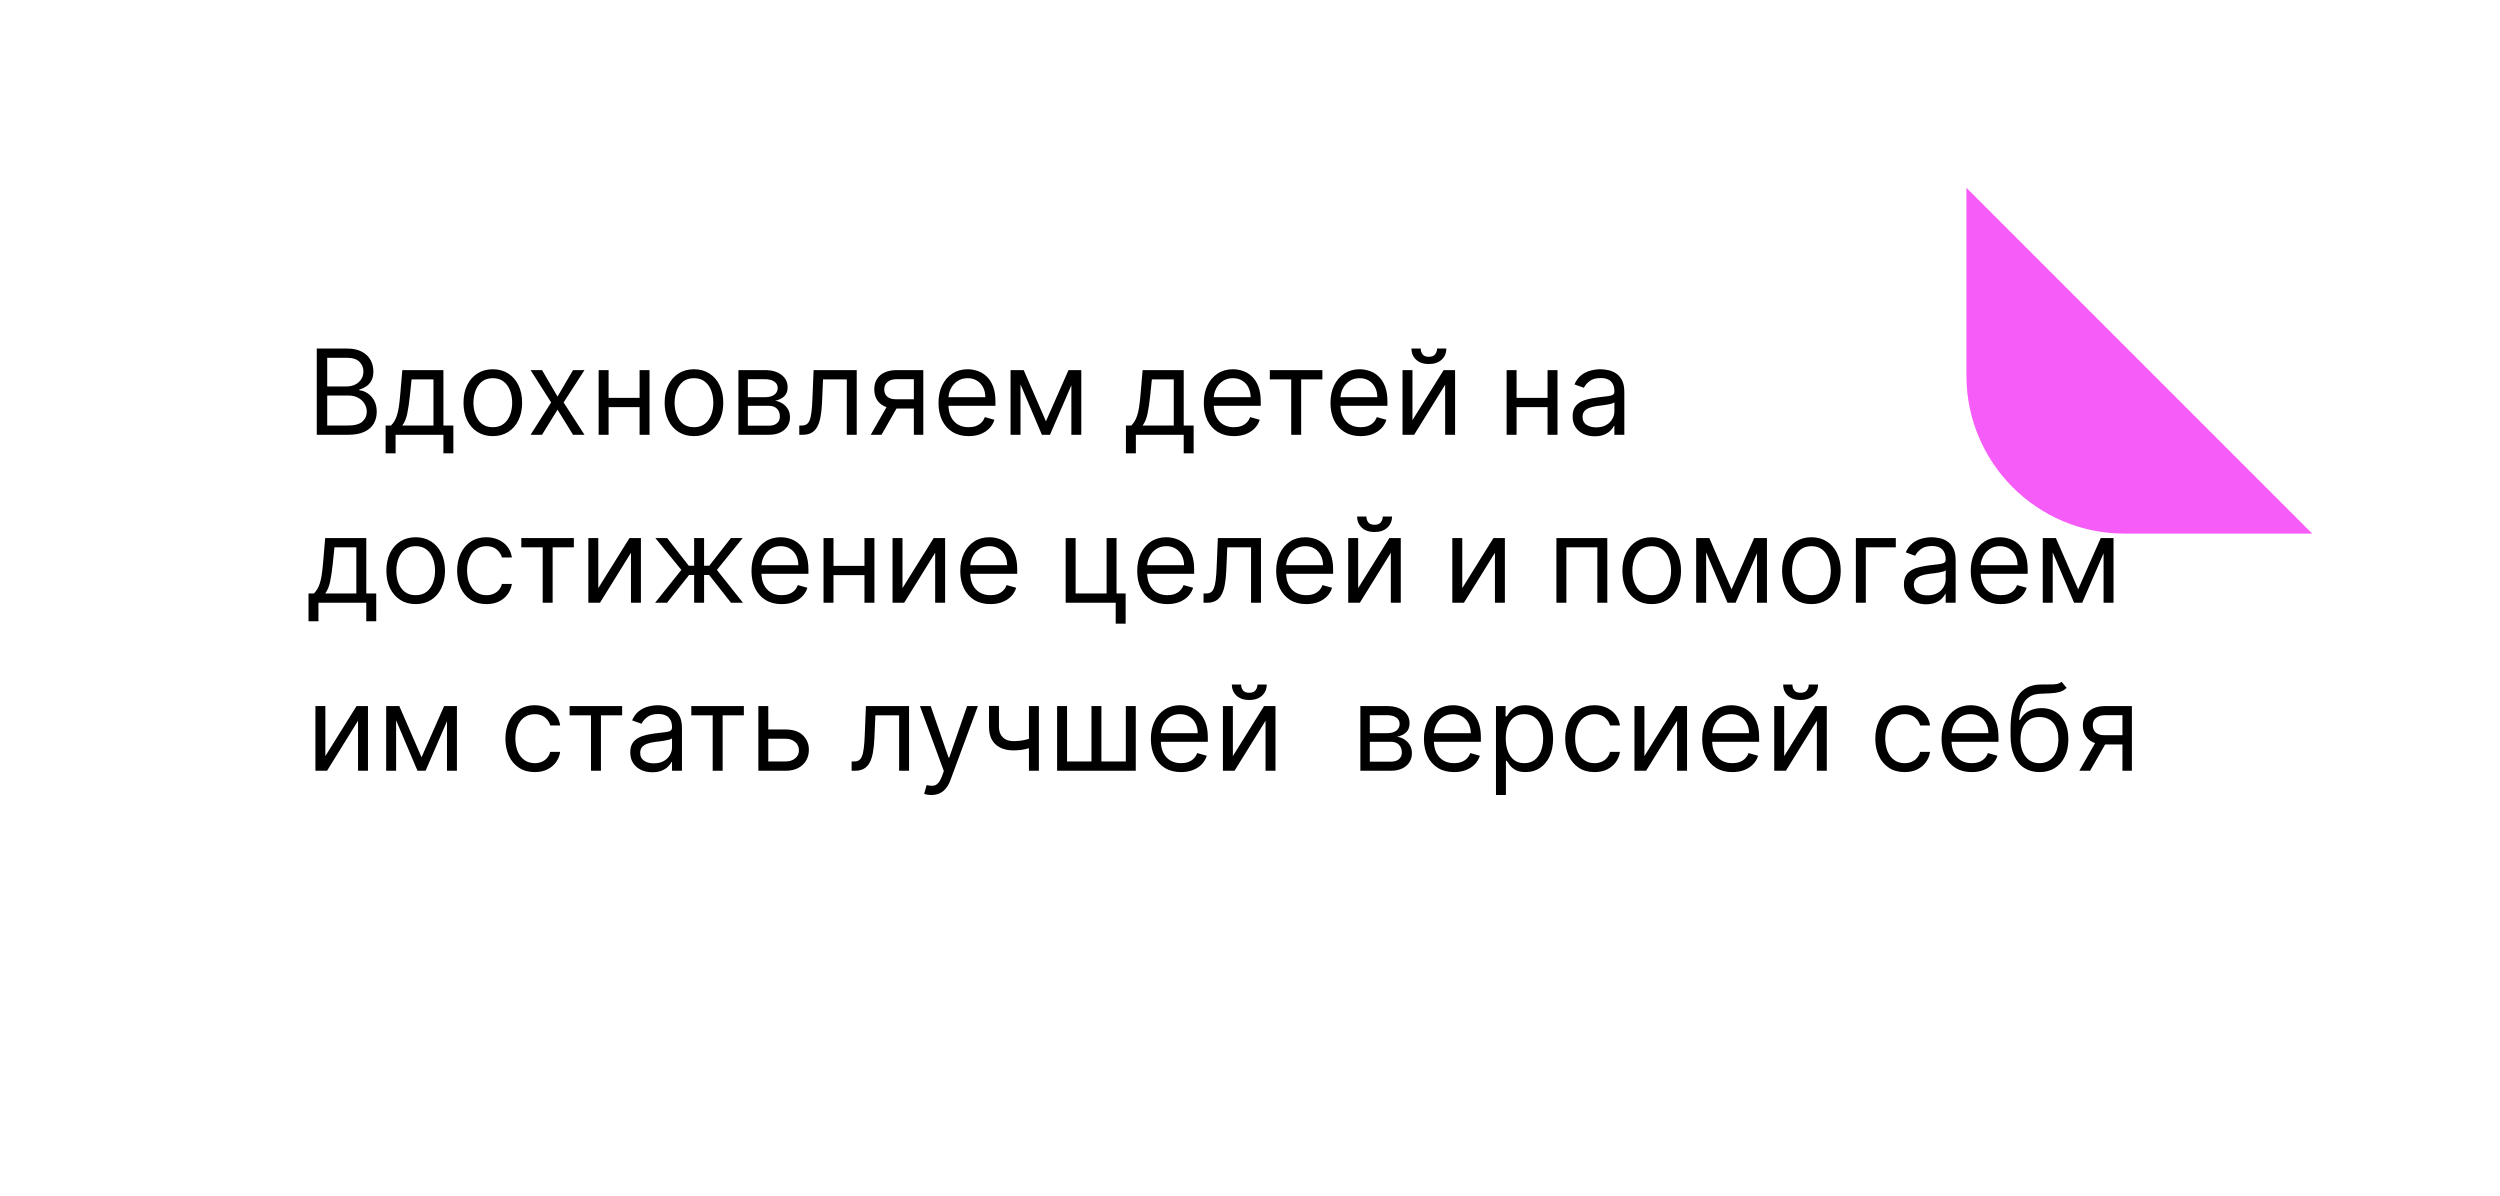 <?xml version="1.0" encoding="UTF-8"?> <svg xmlns="http://www.w3.org/2000/svg" width="253" height="121" viewBox="0 0 253 121" fill="none"><g filter="url(#filter0_d_239_80)"><path fill-rule="evenodd" clip-rule="evenodd" d="M15 82C15 90.837 22.163 98 31 98L214 98C222.837 98 230 90.837 230 82V50H211C202.163 50 195 42.837 195 34V15L31 15C22.163 15 15 22.163 15 31L15 82Z" fill="white"></path><path d="M230 50H211C202.163 50 195 42.837 195 34V15L230 50Z" fill="#F55CF8"></path></g><path d="M32.057 44V35.273H35.108C35.716 35.273 36.217 35.378 36.612 35.588C37.007 35.795 37.301 36.075 37.494 36.428C37.688 36.777 37.784 37.165 37.784 37.591C37.784 37.966 37.717 38.276 37.584 38.52C37.453 38.764 37.28 38.957 37.064 39.099C36.851 39.242 36.619 39.347 36.369 39.415V39.5C36.636 39.517 36.905 39.611 37.175 39.781C37.445 39.952 37.67 40.196 37.852 40.514C38.034 40.832 38.125 41.222 38.125 41.682C38.125 42.119 38.026 42.513 37.827 42.862C37.628 43.212 37.314 43.489 36.885 43.693C36.456 43.898 35.898 44 35.21 44H32.057ZM33.114 43.062H35.21C35.901 43.062 36.391 42.929 36.68 42.662C36.973 42.392 37.119 42.065 37.119 41.682C37.119 41.386 37.044 41.114 36.894 40.864C36.743 40.611 36.528 40.409 36.25 40.258C35.972 40.105 35.642 40.028 35.261 40.028H33.114V43.062ZM33.114 39.108H35.074C35.392 39.108 35.679 39.045 35.935 38.92C36.193 38.795 36.398 38.619 36.548 38.392C36.702 38.165 36.778 37.898 36.778 37.591C36.778 37.207 36.645 36.882 36.378 36.615C36.111 36.345 35.688 36.21 35.108 36.21H33.114V39.108ZM39.026 45.875V43.062H39.572C39.705 42.923 39.82 42.773 39.917 42.611C40.014 42.449 40.097 42.257 40.168 42.035C40.242 41.811 40.305 41.538 40.356 41.217C40.407 40.894 40.452 40.503 40.492 40.045L40.714 37.455H44.873V43.062H45.879V45.875H44.873V44H40.032V45.875H39.026ZM40.714 43.062H43.867V38.392H41.651L41.481 40.045C41.41 40.73 41.322 41.328 41.217 41.84C41.111 42.351 40.944 42.758 40.714 43.062ZM49.873 44.136C49.282 44.136 48.763 43.996 48.317 43.715C47.874 43.433 47.527 43.04 47.277 42.534C47.03 42.028 46.907 41.438 46.907 40.761C46.907 40.08 47.03 39.484 47.277 38.976C47.527 38.467 47.874 38.072 48.317 37.791C48.763 37.51 49.282 37.369 49.873 37.369C50.463 37.369 50.98 37.51 51.424 37.791C51.87 38.072 52.216 38.467 52.463 38.976C52.713 39.484 52.838 40.08 52.838 40.761C52.838 41.438 52.713 42.028 52.463 42.534C52.216 43.04 51.87 43.433 51.424 43.715C50.98 43.996 50.463 44.136 49.873 44.136ZM49.873 43.233C50.321 43.233 50.691 43.118 50.98 42.888C51.27 42.658 51.485 42.355 51.624 41.98C51.763 41.605 51.833 41.199 51.833 40.761C51.833 40.324 51.763 39.916 51.624 39.538C51.485 39.16 51.27 38.855 50.98 38.622C50.691 38.389 50.321 38.273 49.873 38.273C49.424 38.273 49.054 38.389 48.765 38.622C48.475 38.855 48.26 39.16 48.121 39.538C47.982 39.916 47.912 40.324 47.912 40.761C47.912 41.199 47.982 41.605 48.121 41.98C48.26 42.355 48.475 42.658 48.765 42.888C49.054 43.118 49.424 43.233 49.873 43.233ZM54.854 37.455L56.422 40.131L57.99 37.455H59.15L57.036 40.727L59.15 44H57.99L56.422 41.46L54.854 44H53.695L55.775 40.727L53.695 37.455H54.854ZM64.965 40.267V41.205L61.352 41.205V40.267H64.965ZM61.59 37.455V44H60.584V37.455H61.59ZM65.732 37.455V44H64.727V37.455H65.732ZM70.228 44.136C69.637 44.136 69.119 43.996 68.673 43.715C68.229 43.433 67.883 43.04 67.633 42.534C67.386 42.028 67.262 41.438 67.262 40.761C67.262 40.08 67.386 39.484 67.633 38.976C67.883 38.467 68.229 38.072 68.673 37.791C69.119 37.51 69.637 37.369 70.228 37.369C70.819 37.369 71.336 37.51 71.779 37.791C72.225 38.072 72.572 38.467 72.819 38.976C73.069 39.484 73.194 40.08 73.194 40.761C73.194 41.438 73.069 42.028 72.819 42.534C72.572 43.04 72.225 43.433 71.779 43.715C71.336 43.996 70.819 44.136 70.228 44.136ZM70.228 43.233C70.677 43.233 71.046 43.118 71.336 42.888C71.626 42.658 71.84 42.355 71.979 41.98C72.119 41.605 72.188 41.199 72.188 40.761C72.188 40.324 72.119 39.916 71.979 39.538C71.84 39.16 71.626 38.855 71.336 38.622C71.046 38.389 70.677 38.273 70.228 38.273C69.779 38.273 69.41 38.389 69.12 38.622C68.83 38.855 68.616 39.16 68.477 39.538C68.337 39.916 68.268 40.324 68.268 40.761C68.268 41.199 68.337 41.605 68.477 41.98C68.616 42.355 68.83 42.658 69.12 42.888C69.41 43.118 69.779 43.233 70.228 43.233ZM74.729 44V37.455H77.405C78.11 37.455 78.669 37.614 79.084 37.932C79.499 38.25 79.706 38.67 79.706 39.193C79.706 39.591 79.588 39.899 79.353 40.118C79.117 40.334 78.814 40.48 78.445 40.557C78.686 40.591 78.921 40.676 79.148 40.812C79.378 40.949 79.569 41.136 79.719 41.375C79.87 41.611 79.945 41.901 79.945 42.244C79.945 42.58 79.86 42.879 79.689 43.144C79.519 43.408 79.275 43.617 78.956 43.77C78.638 43.923 78.257 44 77.814 44H74.729ZM75.684 43.08H77.814C78.161 43.08 78.432 42.997 78.628 42.832C78.824 42.668 78.922 42.443 78.922 42.159C78.922 41.821 78.824 41.555 78.628 41.362C78.432 41.166 78.161 41.068 77.814 41.068H75.684V43.08ZM75.684 40.199H77.405C77.675 40.199 77.907 40.162 78.1 40.088C78.293 40.011 78.441 39.903 78.543 39.764C78.648 39.622 78.701 39.455 78.701 39.261C78.701 38.986 78.586 38.77 78.356 38.614C78.125 38.455 77.809 38.375 77.405 38.375H75.684V40.199ZM80.888 44V43.062H81.126C81.322 43.062 81.486 43.024 81.617 42.947C81.747 42.868 81.852 42.73 81.932 42.534C82.014 42.335 82.077 42.06 82.119 41.707C82.165 41.352 82.197 40.901 82.217 40.352L82.337 37.455H86.7V44H85.695V38.392H83.291L83.189 40.727C83.166 41.264 83.118 41.737 83.044 42.146C82.973 42.553 82.864 42.894 82.716 43.169C82.571 43.445 82.378 43.652 82.136 43.791C81.895 43.93 81.592 44 81.229 44H80.888ZM92.483 44V38.375H90.744C90.352 38.375 90.044 38.466 89.82 38.648C89.595 38.83 89.483 39.08 89.483 39.398C89.483 39.71 89.584 39.956 89.785 40.135C89.99 40.314 90.27 40.403 90.625 40.403H92.739V41.341H90.625C90.182 41.341 89.8 41.263 89.479 41.106C89.158 40.95 88.91 40.727 88.737 40.438C88.564 40.145 88.477 39.798 88.477 39.398C88.477 38.994 88.568 38.648 88.75 38.358C88.932 38.068 89.192 37.845 89.53 37.689C89.871 37.533 90.276 37.455 90.744 37.455H93.438V44H92.483ZM88.119 44L89.977 40.744H91.068L89.21 44H88.119ZM98.028 44.136C97.397 44.136 96.853 43.997 96.396 43.719C95.941 43.438 95.591 43.045 95.343 42.543C95.099 42.037 94.977 41.449 94.977 40.778C94.977 40.108 95.099 39.517 95.343 39.006C95.591 38.492 95.934 38.091 96.375 37.804C96.818 37.514 97.335 37.369 97.926 37.369C98.267 37.369 98.603 37.426 98.936 37.54C99.268 37.653 99.571 37.838 99.843 38.094C100.116 38.347 100.333 38.682 100.495 39.099C100.657 39.517 100.738 40.031 100.738 40.642V41.068H95.693V40.199H99.716C99.716 39.83 99.642 39.5 99.494 39.21C99.349 38.92 99.142 38.692 98.872 38.524C98.605 38.356 98.289 38.273 97.926 38.273C97.525 38.273 97.179 38.372 96.886 38.571C96.596 38.767 96.373 39.023 96.217 39.338C96.061 39.653 95.983 39.992 95.983 40.352V40.932C95.983 41.426 96.068 41.845 96.238 42.189C96.412 42.53 96.652 42.79 96.958 42.969C97.265 43.145 97.622 43.233 98.028 43.233C98.292 43.233 98.531 43.196 98.744 43.122C98.96 43.045 99.146 42.932 99.302 42.781C99.458 42.628 99.579 42.438 99.664 42.21L100.636 42.483C100.534 42.812 100.362 43.102 100.12 43.352C99.879 43.599 99.581 43.793 99.225 43.932C98.87 44.068 98.471 44.136 98.028 44.136ZM105.848 42.636L108.132 37.455H109.086L106.257 44H105.439L102.66 37.455H103.598L105.848 42.636ZM103.274 37.455V44H102.268V37.455H103.274ZM108.422 44V37.455H109.427V44H108.422ZM113.944 45.875V43.062H114.49C114.623 42.923 114.738 42.773 114.835 42.611C114.931 42.449 115.015 42.257 115.086 42.035C115.16 41.811 115.223 41.538 115.274 41.217C115.325 40.894 115.37 40.503 115.41 40.045L115.632 37.455H119.791V43.062H120.797V45.875H119.791V44H114.95V45.875H113.944ZM115.632 43.062H118.785V38.392H116.569L116.399 40.045C116.328 40.73 116.24 41.328 116.135 41.84C116.029 42.351 115.862 42.758 115.632 43.062ZM124.876 44.136C124.245 44.136 123.701 43.997 123.244 43.719C122.789 43.438 122.438 43.045 122.191 42.543C121.947 42.037 121.825 41.449 121.825 40.778C121.825 40.108 121.947 39.517 122.191 39.006C122.438 38.492 122.782 38.091 123.222 37.804C123.665 37.514 124.183 37.369 124.773 37.369C125.114 37.369 125.451 37.426 125.783 37.54C126.116 37.653 126.418 37.838 126.691 38.094C126.964 38.347 127.181 38.682 127.343 39.099C127.505 39.517 127.586 40.031 127.586 40.642V41.068H122.54V40.199H126.563C126.563 39.83 126.489 39.5 126.342 39.21C126.197 38.92 125.989 38.692 125.719 38.524C125.452 38.356 125.137 38.273 124.773 38.273C124.373 38.273 124.026 38.372 123.734 38.571C123.444 38.767 123.221 39.023 123.065 39.338C122.908 39.653 122.83 39.992 122.83 40.352V40.932C122.83 41.426 122.915 41.845 123.086 42.189C123.259 42.53 123.499 42.79 123.806 42.969C124.113 43.145 124.469 43.233 124.876 43.233C125.14 43.233 125.379 43.196 125.592 43.122C125.808 43.045 125.994 42.932 126.15 42.781C126.306 42.628 126.427 42.438 126.512 42.21L127.484 42.483C127.381 42.812 127.21 43.102 126.968 43.352C126.727 43.599 126.428 43.793 126.073 43.932C125.718 44.068 125.319 44.136 124.876 44.136ZM128.506 38.392V37.455H133.825V38.392H131.677V44H130.671V38.392H128.506ZM137.696 44.136C137.065 44.136 136.521 43.997 136.064 43.719C135.609 43.438 135.259 43.045 135.011 42.543C134.767 42.037 134.645 41.449 134.645 40.778C134.645 40.108 134.767 39.517 135.011 39.006C135.259 38.492 135.602 38.091 136.043 37.804C136.486 37.514 137.003 37.369 137.594 37.369C137.935 37.369 138.271 37.426 138.604 37.54C138.936 37.653 139.239 37.838 139.511 38.094C139.784 38.347 140.001 38.682 140.163 39.099C140.325 39.517 140.406 40.031 140.406 40.642V41.068H135.361V40.199H139.384C139.384 39.83 139.31 39.5 139.162 39.21C139.017 38.92 138.81 38.692 138.54 38.524C138.273 38.356 137.957 38.273 137.594 38.273C137.193 38.273 136.847 38.372 136.554 38.571C136.264 38.767 136.041 39.023 135.885 39.338C135.729 39.653 135.651 39.992 135.651 40.352V40.932C135.651 41.426 135.736 41.845 135.906 42.189C136.08 42.53 136.32 42.79 136.626 42.969C136.933 43.145 137.29 43.233 137.696 43.233C137.96 43.233 138.199 43.196 138.412 43.122C138.628 43.045 138.814 42.932 138.97 42.781C139.126 42.628 139.247 42.438 139.332 42.21L140.304 42.483C140.202 42.812 140.03 43.102 139.788 43.352C139.547 43.599 139.249 43.793 138.893 43.932C138.538 44.068 138.139 44.136 137.696 44.136ZM142.942 42.517L146.095 37.455H147.254V44H146.249V38.938L143.112 44H141.936V37.455H142.942V42.517ZM145.43 35.273H146.368C146.368 35.733 146.209 36.109 145.891 36.402C145.572 36.695 145.141 36.841 144.595 36.841C144.058 36.841 143.631 36.695 143.312 36.402C142.997 36.109 142.839 35.733 142.839 35.273H143.777C143.777 35.494 143.838 35.689 143.96 35.856C144.085 36.024 144.297 36.108 144.595 36.108C144.893 36.108 145.107 36.024 145.234 35.856C145.365 35.689 145.43 35.494 145.43 35.273ZM156.852 40.267V41.205H153.238V40.267H156.852ZM153.477 37.455V44H152.471V37.455H153.477ZM157.619 37.455V44H156.613V37.455H157.619ZM161.382 44.153C160.967 44.153 160.591 44.075 160.252 43.919C159.914 43.76 159.646 43.531 159.447 43.233C159.248 42.932 159.149 42.568 159.149 42.142C159.149 41.767 159.223 41.463 159.37 41.23C159.518 40.994 159.716 40.81 159.963 40.676C160.21 40.543 160.483 40.443 160.781 40.378C161.082 40.31 161.385 40.256 161.689 40.216C162.086 40.165 162.409 40.126 162.656 40.101C162.906 40.072 163.088 40.026 163.201 39.96C163.318 39.895 163.376 39.781 163.376 39.619V39.585C163.376 39.165 163.261 38.838 163.031 38.605C162.804 38.372 162.458 38.256 161.995 38.256C161.515 38.256 161.139 38.361 160.866 38.571C160.593 38.781 160.402 39.006 160.291 39.244L159.336 38.903C159.507 38.506 159.734 38.196 160.018 37.974C160.305 37.75 160.618 37.594 160.956 37.506C161.297 37.415 161.632 37.369 161.961 37.369C162.172 37.369 162.413 37.395 162.686 37.446C162.961 37.494 163.227 37.595 163.483 37.749C163.741 37.902 163.956 38.133 164.126 38.443C164.297 38.753 164.382 39.168 164.382 39.688V44H163.376V43.114H163.325C163.257 43.256 163.143 43.408 162.984 43.57C162.825 43.731 162.613 43.869 162.349 43.983C162.085 44.097 161.762 44.153 161.382 44.153ZM161.535 43.25C161.933 43.25 162.268 43.172 162.541 43.016C162.816 42.859 163.024 42.658 163.163 42.41C163.305 42.163 163.376 41.903 163.376 41.631V40.71C163.333 40.761 163.24 40.808 163.095 40.851C162.953 40.891 162.788 40.926 162.6 40.957C162.416 40.986 162.235 41.011 162.059 41.034C161.886 41.054 161.745 41.071 161.637 41.085C161.376 41.119 161.132 41.175 160.904 41.251C160.68 41.325 160.498 41.438 160.359 41.588C160.223 41.736 160.154 41.938 160.154 42.193C160.154 42.543 160.284 42.807 160.542 42.986C160.804 43.162 161.135 43.25 161.535 43.25ZM31.222 62.875V60.062H31.767C31.901 59.923 32.016 59.773 32.112 59.611C32.209 59.449 32.293 59.257 32.364 59.035C32.438 58.811 32.5 58.538 32.551 58.217C32.602 57.894 32.648 57.503 32.688 57.045L32.909 54.455H37.068V60.062H38.074V62.875H37.068V61H32.227V62.875H31.222ZM32.909 60.062H36.062V55.392H33.847L33.676 57.045C33.605 57.73 33.517 58.328 33.412 58.84C33.307 59.351 33.139 59.758 32.909 60.062ZM42.068 61.136C41.477 61.136 40.959 60.996 40.512 60.715C40.069 60.433 39.723 60.04 39.473 59.534C39.225 59.028 39.102 58.438 39.102 57.761C39.102 57.08 39.225 56.484 39.473 55.976C39.723 55.467 40.069 55.072 40.512 54.791C40.959 54.51 41.477 54.369 42.068 54.369C42.659 54.369 43.176 54.51 43.619 54.791C44.065 55.072 44.412 55.467 44.659 55.976C44.909 56.484 45.034 57.08 45.034 57.761C45.034 58.438 44.909 59.028 44.659 59.534C44.412 60.04 44.065 60.433 43.619 60.715C43.176 60.996 42.659 61.136 42.068 61.136ZM42.068 60.233C42.517 60.233 42.886 60.118 43.176 59.888C43.466 59.658 43.68 59.355 43.819 58.98C43.959 58.605 44.028 58.199 44.028 57.761C44.028 57.324 43.959 56.916 43.819 56.538C43.68 56.16 43.466 55.855 43.176 55.622C42.886 55.389 42.517 55.273 42.068 55.273C41.619 55.273 41.25 55.389 40.96 55.622C40.67 55.855 40.456 56.16 40.316 56.538C40.177 56.916 40.108 57.324 40.108 57.761C40.108 58.199 40.177 58.605 40.316 58.98C40.456 59.355 40.67 59.658 40.96 59.888C41.25 60.118 41.619 60.233 42.068 60.233ZM49.228 61.136C48.614 61.136 48.086 60.992 47.643 60.702C47.2 60.412 46.859 60.013 46.62 59.504C46.381 58.996 46.262 58.415 46.262 57.761C46.262 57.097 46.384 56.51 46.629 56.001C46.876 55.49 47.219 55.091 47.66 54.804C48.103 54.514 48.62 54.369 49.211 54.369C49.671 54.369 50.086 54.455 50.455 54.625C50.825 54.795 51.127 55.034 51.363 55.341C51.599 55.648 51.745 56.006 51.802 56.415H50.796C50.719 56.117 50.549 55.852 50.285 55.622C50.023 55.389 49.671 55.273 49.228 55.273C48.836 55.273 48.492 55.375 48.197 55.58C47.904 55.781 47.675 56.067 47.511 56.436C47.349 56.803 47.268 57.233 47.268 57.727C47.268 58.233 47.347 58.673 47.506 59.048C47.668 59.423 47.896 59.715 48.188 59.922C48.484 60.129 48.83 60.233 49.228 60.233C49.489 60.233 49.727 60.188 49.94 60.097C50.153 60.006 50.333 59.875 50.481 59.705C50.629 59.534 50.734 59.33 50.796 59.091H51.802C51.745 59.477 51.604 59.825 51.38 60.135C51.158 60.442 50.864 60.686 50.498 60.868C50.134 61.047 49.711 61.136 49.228 61.136ZM52.756 55.392V54.455H58.075V55.392H55.927V61H54.921V55.392H52.756ZM60.547 59.517L63.701 54.455H64.86V61H63.854V55.938L60.718 61H59.541V54.455H60.547V59.517ZM66.293 61L68.952 57.676L66.327 54.455H67.52L69.702 57.25H70.247V54.455H71.253V57.25H71.781L73.963 54.455H75.156L72.548 57.676L75.19 61H73.98L71.764 58.188H71.253V61H70.247V58.188H69.736L67.503 61H66.293ZM79.102 61.136C78.472 61.136 77.928 60.997 77.47 60.719C77.016 60.438 76.665 60.045 76.418 59.543C76.173 59.037 76.051 58.449 76.051 57.778C76.051 57.108 76.173 56.517 76.418 56.006C76.665 55.492 77.008 55.091 77.449 54.804C77.892 54.514 78.409 54.369 79 54.369C79.341 54.369 79.678 54.426 80.01 54.54C80.342 54.653 80.645 54.838 80.918 55.094C81.19 55.347 81.408 55.682 81.57 56.099C81.731 56.517 81.812 57.031 81.812 57.642V58.068H76.767V57.199H80.79C80.79 56.83 80.716 56.5 80.568 56.21C80.423 55.92 80.216 55.692 79.946 55.524C79.679 55.356 79.364 55.273 79 55.273C78.599 55.273 78.253 55.372 77.96 55.571C77.671 55.767 77.447 56.023 77.291 56.338C77.135 56.653 77.057 56.992 77.057 57.352V57.932C77.057 58.426 77.142 58.845 77.312 59.189C77.486 59.53 77.726 59.79 78.033 59.969C78.34 60.145 78.696 60.233 79.102 60.233C79.367 60.233 79.605 60.196 79.818 60.122C80.034 60.045 80.22 59.932 80.376 59.781C80.533 59.628 80.653 59.438 80.739 59.21L81.71 59.483C81.608 59.812 81.436 60.102 81.195 60.352C80.953 60.599 80.655 60.793 80.3 60.932C79.945 61.068 79.546 61.136 79.102 61.136ZM87.723 57.267V58.205H84.109V57.267H87.723ZM84.348 54.455V61H83.342V54.455H84.348ZM88.49 54.455V61H87.484V54.455H88.49ZM91.332 59.517L94.486 54.455H95.645V61H94.639V55.938L91.503 61H90.327V54.455H91.332V59.517ZM100.231 61.136C99.6 61.136 99.056 60.997 98.599 60.719C98.144 60.438 97.794 60.045 97.546 59.543C97.302 59.037 97.18 58.449 97.18 57.778C97.18 57.108 97.302 56.517 97.546 56.006C97.794 55.492 98.137 55.091 98.578 54.804C99.021 54.514 99.538 54.369 100.129 54.369C100.47 54.369 100.806 54.426 101.139 54.54C101.471 54.653 101.774 54.838 102.047 55.094C102.319 55.347 102.537 55.682 102.699 56.099C102.86 56.517 102.941 57.031 102.941 57.642V58.068H97.896V57.199H101.919C101.919 56.83 101.845 56.5 101.697 56.21C101.552 55.92 101.345 55.692 101.075 55.524C100.808 55.356 100.493 55.273 100.129 55.273C99.728 55.273 99.382 55.372 99.089 55.571C98.799 55.767 98.576 56.023 98.42 56.338C98.264 56.653 98.186 56.992 98.186 57.352V57.932C98.186 58.426 98.271 58.845 98.441 59.189C98.615 59.53 98.855 59.79 99.162 59.969C99.468 60.145 99.825 60.233 100.231 60.233C100.495 60.233 100.734 60.196 100.947 60.122C101.163 60.045 101.349 59.932 101.505 59.781C101.662 59.628 101.782 59.438 101.868 59.21L102.839 59.483C102.737 59.812 102.565 60.102 102.324 60.352C102.082 60.599 101.784 60.793 101.429 60.932C101.074 61.068 100.674 61.136 100.231 61.136ZM112.994 54.455V60.062H113.914V63.114H112.909V61H107.846V54.455H108.852V60.062H111.988V54.455H112.994ZM118.137 61.136C117.507 61.136 116.963 60.997 116.505 60.719C116.051 60.438 115.7 60.045 115.453 59.543C115.208 59.037 115.086 58.449 115.086 57.778C115.086 57.108 115.208 56.517 115.453 56.006C115.7 55.492 116.044 55.091 116.484 54.804C116.927 54.514 117.444 54.369 118.035 54.369C118.376 54.369 118.713 54.426 119.045 54.54C119.377 54.653 119.68 54.838 119.953 55.094C120.225 55.347 120.443 55.682 120.605 56.099C120.767 56.517 120.848 57.031 120.848 57.642V58.068H115.802V57.199H119.825C119.825 56.83 119.751 56.5 119.603 56.21C119.458 55.92 119.251 55.692 118.981 55.524C118.714 55.356 118.399 55.273 118.035 55.273C117.635 55.273 117.288 55.372 116.995 55.571C116.706 55.767 116.483 56.023 116.326 56.338C116.17 56.653 116.092 56.992 116.092 57.352V57.932C116.092 58.426 116.177 58.845 116.348 59.189C116.521 59.53 116.761 59.79 117.068 59.969C117.375 60.145 117.731 60.233 118.137 60.233C118.402 60.233 118.64 60.196 118.853 60.122C119.069 60.045 119.255 59.932 119.412 59.781C119.568 59.628 119.689 59.438 119.774 59.21L120.745 59.483C120.643 59.812 120.471 60.102 120.23 60.352C119.988 60.599 119.69 60.793 119.335 60.932C118.98 61.068 118.581 61.136 118.137 61.136ZM121.798 61V60.062H122.037C122.233 60.062 122.396 60.024 122.527 59.947C122.657 59.868 122.762 59.73 122.842 59.534C122.924 59.335 122.987 59.06 123.029 58.707C123.075 58.352 123.108 57.901 123.127 57.352L123.247 54.455H127.61V61H126.605V55.392H124.201L124.099 57.727C124.076 58.264 124.028 58.737 123.954 59.146C123.883 59.553 123.774 59.894 123.626 60.169C123.481 60.445 123.288 60.652 123.047 60.791C122.805 60.93 122.502 61 122.139 61H121.798ZM132.2 61.136C131.569 61.136 131.025 60.997 130.568 60.719C130.113 60.438 129.762 60.045 129.515 59.543C129.271 59.037 129.149 58.449 129.149 57.778C129.149 57.108 129.271 56.517 129.515 56.006C129.762 55.492 130.106 55.091 130.547 54.804C130.99 54.514 131.507 54.369 132.098 54.369C132.439 54.369 132.775 54.426 133.108 54.54C133.44 54.653 133.743 54.838 134.015 55.094C134.288 55.347 134.505 55.682 134.667 56.099C134.829 56.517 134.91 57.031 134.91 57.642V58.068H129.865V57.199H133.887C133.887 56.83 133.814 56.5 133.666 56.21C133.521 55.92 133.314 55.692 133.044 55.524C132.777 55.356 132.461 55.273 132.098 55.273C131.697 55.273 131.35 55.372 131.058 55.571C130.768 55.767 130.545 56.023 130.389 56.338C130.233 56.653 130.154 56.992 130.154 57.352V57.932C130.154 58.426 130.24 58.845 130.41 59.189C130.583 59.53 130.824 59.79 131.13 59.969C131.437 60.145 131.794 60.233 132.2 60.233C132.464 60.233 132.703 60.196 132.916 60.122C133.132 60.045 133.318 59.932 133.474 59.781C133.63 59.628 133.751 59.438 133.836 59.21L134.808 59.483C134.706 59.812 134.534 60.102 134.292 60.352C134.051 60.599 133.752 60.793 133.397 60.932C133.042 61.068 132.643 61.136 132.2 61.136ZM137.446 59.517L140.599 54.455H141.758V61H140.752V55.938L137.616 61H136.44V54.455H137.446V59.517ZM139.934 52.273H140.872C140.872 52.733 140.713 53.109 140.395 53.402C140.076 53.695 139.645 53.841 139.099 53.841C138.562 53.841 138.135 53.695 137.816 53.402C137.501 53.109 137.343 52.733 137.343 52.273H138.281C138.281 52.494 138.342 52.689 138.464 52.856C138.589 53.024 138.801 53.108 139.099 53.108C139.397 53.108 139.61 53.024 139.738 52.856C139.869 52.689 139.934 52.494 139.934 52.273ZM147.981 59.517L151.134 54.455H152.293V61H151.288V55.938L148.151 61H146.975V54.455H147.981V59.517ZM157.51 61V54.455H162.658V61H161.652V55.392H158.516V61H157.51ZM167.154 61.136C166.563 61.136 166.044 60.996 165.598 60.715C165.155 60.433 164.809 60.04 164.559 59.534C164.311 59.028 164.188 58.438 164.188 57.761C164.188 57.08 164.311 56.484 164.559 55.976C164.809 55.467 165.155 55.072 165.598 54.791C166.044 54.51 166.563 54.369 167.154 54.369C167.745 54.369 168.262 54.51 168.705 54.791C169.151 55.072 169.498 55.467 169.745 55.976C169.995 56.484 170.12 57.08 170.12 57.761C170.12 58.438 169.995 59.028 169.745 59.534C169.498 60.04 169.151 60.433 168.705 60.715C168.262 60.996 167.745 61.136 167.154 61.136ZM167.154 60.233C167.603 60.233 167.972 60.118 168.262 59.888C168.551 59.658 168.766 59.355 168.905 58.98C169.044 58.605 169.114 58.199 169.114 57.761C169.114 57.324 169.044 56.916 168.905 56.538C168.766 56.16 168.551 55.855 168.262 55.622C167.972 55.389 167.603 55.273 167.154 55.273C166.705 55.273 166.336 55.389 166.046 55.622C165.756 55.855 165.542 56.16 165.402 56.538C165.263 56.916 165.194 57.324 165.194 57.761C165.194 58.199 165.263 58.605 165.402 58.98C165.542 59.355 165.756 59.658 166.046 59.888C166.336 60.118 166.705 60.233 167.154 60.233ZM175.234 59.636L177.518 54.455H178.473L175.643 61H174.825L172.047 54.455H172.984L175.234 59.636ZM172.661 54.455V61H171.655V54.455H172.661ZM177.808 61V54.455H178.814V61H177.808ZM183.314 61.136C182.723 61.136 182.205 60.996 181.759 60.715C181.315 60.433 180.969 60.04 180.719 59.534C180.472 59.028 180.348 58.438 180.348 57.761C180.348 57.08 180.472 56.484 180.719 55.976C180.969 55.467 181.315 55.072 181.759 54.791C182.205 54.51 182.723 54.369 183.314 54.369C183.905 54.369 184.422 54.51 184.865 54.791C185.311 55.072 185.658 55.467 185.905 55.976C186.155 56.484 186.28 57.08 186.28 57.761C186.28 58.438 186.155 59.028 185.905 59.534C185.658 60.04 185.311 60.433 184.865 60.715C184.422 60.996 183.905 61.136 183.314 61.136ZM183.314 60.233C183.763 60.233 184.132 60.118 184.422 59.888C184.712 59.658 184.926 59.355 185.065 58.98C185.205 58.605 185.274 58.199 185.274 57.761C185.274 57.324 185.205 56.916 185.065 56.538C184.926 56.16 184.712 55.855 184.422 55.622C184.132 55.389 183.763 55.273 183.314 55.273C182.865 55.273 182.496 55.389 182.206 55.622C181.916 55.855 181.702 56.16 181.562 56.538C181.423 56.916 181.354 57.324 181.354 57.761C181.354 58.199 181.423 58.605 181.562 58.98C181.702 59.355 181.916 59.658 182.206 59.888C182.496 60.118 182.865 60.233 183.314 60.233ZM191.855 54.455V55.392H188.821V61H187.815V54.455H191.855ZM194.909 61.153C194.494 61.153 194.118 61.075 193.78 60.919C193.442 60.76 193.173 60.531 192.974 60.233C192.776 59.932 192.676 59.568 192.676 59.142C192.676 58.767 192.75 58.463 192.898 58.23C193.045 57.994 193.243 57.81 193.49 57.676C193.737 57.543 194.01 57.443 194.308 57.378C194.609 57.31 194.912 57.256 195.216 57.216C195.614 57.165 195.936 57.126 196.183 57.101C196.433 57.072 196.615 57.026 196.729 56.96C196.845 56.895 196.903 56.781 196.903 56.619V56.585C196.903 56.165 196.788 55.838 196.558 55.605C196.331 55.372 195.986 55.256 195.523 55.256C195.043 55.256 194.666 55.361 194.393 55.571C194.121 55.781 193.929 56.006 193.818 56.244L192.864 55.903C193.034 55.506 193.261 55.196 193.545 54.974C193.832 54.75 194.145 54.594 194.483 54.506C194.824 54.415 195.159 54.369 195.489 54.369C195.699 54.369 195.94 54.395 196.213 54.446C196.489 54.494 196.754 54.595 197.01 54.749C197.268 54.902 197.483 55.133 197.653 55.443C197.824 55.753 197.909 56.168 197.909 56.688V61H196.903V60.114H196.852C196.784 60.256 196.67 60.408 196.511 60.57C196.352 60.731 196.141 60.869 195.876 60.983C195.612 61.097 195.29 61.153 194.909 61.153ZM195.062 60.25C195.46 60.25 195.795 60.172 196.068 60.016C196.344 59.859 196.551 59.658 196.69 59.41C196.832 59.163 196.903 58.903 196.903 58.631V57.71C196.861 57.761 196.767 57.808 196.622 57.851C196.48 57.891 196.315 57.926 196.128 57.957C195.943 57.986 195.763 58.011 195.587 58.034C195.413 58.054 195.273 58.071 195.165 58.085C194.903 58.119 194.659 58.175 194.432 58.251C194.207 58.325 194.026 58.438 193.886 58.588C193.75 58.736 193.682 58.938 193.682 59.193C193.682 59.543 193.811 59.807 194.07 59.986C194.331 60.162 194.662 60.25 195.062 60.25ZM202.489 61.136C201.858 61.136 201.314 60.997 200.857 60.719C200.402 60.438 200.051 60.045 199.804 59.543C199.56 59.037 199.438 58.449 199.438 57.778C199.438 57.108 199.56 56.517 199.804 56.006C200.051 55.492 200.395 55.091 200.836 54.804C201.279 54.514 201.796 54.369 202.387 54.369C202.728 54.369 203.064 54.426 203.397 54.54C203.729 54.653 204.032 54.838 204.304 55.094C204.577 55.347 204.794 55.682 204.956 56.099C205.118 56.517 205.199 57.031 205.199 57.642V58.068H200.154V57.199H204.176C204.176 56.83 204.103 56.5 203.955 56.21C203.81 55.92 203.603 55.692 203.333 55.524C203.066 55.356 202.75 55.273 202.387 55.273C201.986 55.273 201.64 55.372 201.347 55.571C201.057 55.767 200.834 56.023 200.678 56.338C200.522 56.653 200.444 56.992 200.444 57.352V57.932C200.444 58.426 200.529 58.845 200.699 59.189C200.873 59.53 201.113 59.79 201.419 59.969C201.726 60.145 202.083 60.233 202.489 60.233C202.753 60.233 202.992 60.196 203.205 60.122C203.421 60.045 203.607 59.932 203.763 59.781C203.919 59.628 204.04 59.438 204.125 59.21L205.097 59.483C204.995 59.812 204.823 60.102 204.581 60.352C204.34 60.599 204.042 60.793 203.686 60.932C203.331 61.068 202.932 61.136 202.489 61.136ZM210.309 59.636L212.593 54.455H213.547L210.718 61H209.899L207.121 54.455H208.059L210.309 59.636ZM207.735 54.455V61H206.729V54.455H207.735ZM212.882 61V54.455H213.888V61H212.882ZM32.926 76.517L36.08 71.454H37.239V78H36.233V72.938L33.097 78H31.921V71.454H32.926V76.517ZM42.66 76.636L44.944 71.454H45.899L43.069 78H42.251L39.473 71.454H40.41L42.66 76.636ZM40.086 71.454V78H39.081V71.454H40.086ZM45.234 78V71.454H46.24V78H45.234ZM54.115 78.136C53.501 78.136 52.973 77.992 52.529 77.702C52.086 77.412 51.745 77.013 51.507 76.504C51.268 75.996 51.149 75.415 51.149 74.761C51.149 74.097 51.271 73.51 51.515 73.001C51.762 72.49 52.106 72.091 52.547 71.804C52.99 71.514 53.507 71.369 54.098 71.369C54.558 71.369 54.973 71.454 55.342 71.625C55.711 71.796 56.014 72.034 56.25 72.341C56.485 72.648 56.632 73.006 56.689 73.415H55.683C55.606 73.117 55.436 72.852 55.172 72.622C54.91 72.389 54.558 72.273 54.115 72.273C53.723 72.273 53.379 72.375 53.084 72.579C52.791 72.781 52.562 73.067 52.397 73.436C52.235 73.803 52.154 74.233 52.154 74.727C52.154 75.233 52.234 75.673 52.393 76.048C52.555 76.423 52.782 76.715 53.075 76.922C53.37 77.129 53.717 77.233 54.115 77.233C54.376 77.233 54.613 77.188 54.826 77.097C55.039 77.006 55.22 76.875 55.367 76.704C55.515 76.534 55.62 76.329 55.683 76.091H56.689C56.632 76.477 56.491 76.825 56.267 77.135C56.045 77.442 55.751 77.686 55.385 77.868C55.021 78.047 54.598 78.136 54.115 78.136ZM57.643 72.392V71.454H62.961V72.392H60.814V78H59.808V72.392H57.643ZM66.015 78.153C65.6 78.153 65.223 78.075 64.885 77.919C64.547 77.76 64.279 77.531 64.08 77.233C63.881 76.932 63.782 76.568 63.782 76.142C63.782 75.767 63.855 75.463 64.003 75.23C64.151 74.994 64.348 74.81 64.596 74.676C64.843 74.543 65.115 74.443 65.414 74.378C65.715 74.31 66.017 74.256 66.321 74.216C66.719 74.165 67.041 74.126 67.289 74.101C67.539 74.072 67.721 74.026 67.834 73.96C67.951 73.895 68.009 73.781 68.009 73.619V73.585C68.009 73.165 67.894 72.838 67.664 72.605C67.436 72.372 67.091 72.256 66.628 72.256C66.148 72.256 65.772 72.361 65.499 72.571C65.226 72.781 65.034 73.006 64.924 73.244L63.969 72.903C64.14 72.506 64.367 72.196 64.651 71.974C64.938 71.75 65.25 71.594 65.588 71.506C65.929 71.415 66.265 71.369 66.594 71.369C66.804 71.369 67.046 71.395 67.319 71.446C67.594 71.494 67.86 71.595 68.115 71.749C68.374 71.902 68.588 72.133 68.759 72.443C68.929 72.753 69.015 73.168 69.015 73.688V78H68.009V77.114H67.958C67.89 77.256 67.776 77.408 67.617 77.57C67.458 77.731 67.246 77.869 66.982 77.983C66.718 78.097 66.395 78.153 66.015 78.153ZM66.168 77.25C66.566 77.25 66.901 77.172 67.174 77.016C67.449 76.859 67.657 76.658 67.796 76.41C67.938 76.163 68.009 75.903 68.009 75.631V74.71C67.966 74.761 67.873 74.808 67.728 74.851C67.586 74.891 67.421 74.926 67.233 74.957C67.049 74.986 66.868 75.011 66.692 75.034C66.519 75.054 66.378 75.071 66.27 75.085C66.009 75.119 65.765 75.175 65.537 75.251C65.313 75.325 65.131 75.438 64.992 75.588C64.856 75.736 64.787 75.938 64.787 76.193C64.787 76.543 64.916 76.807 65.175 76.986C65.436 77.162 65.767 77.25 66.168 77.25ZM69.96 72.392V71.454H75.278V72.392H73.13V78H72.124V72.392H69.96ZM77.614 73.824H79.489C80.256 73.824 80.843 74.019 81.249 74.408C81.655 74.797 81.858 75.29 81.858 75.886C81.858 76.278 81.767 76.635 81.586 76.956C81.404 77.274 81.137 77.528 80.784 77.719C80.432 77.906 80 78 79.489 78H76.745V71.454H77.75V77.062H79.489C79.887 77.062 80.213 76.957 80.469 76.747C80.725 76.537 80.853 76.267 80.853 75.938C80.853 75.591 80.725 75.308 80.469 75.09C80.213 74.871 79.887 74.761 79.489 74.761H77.614V73.824ZM86.185 78V77.062H86.423C86.619 77.062 86.783 77.024 86.913 76.947C87.044 76.868 87.149 76.73 87.229 76.534C87.311 76.335 87.374 76.06 87.416 75.707C87.462 75.352 87.494 74.901 87.514 74.352L87.633 71.454H91.997V78H90.992V72.392H88.588L88.486 74.727C88.463 75.264 88.415 75.737 88.341 76.146C88.27 76.553 88.16 76.894 88.013 77.169C87.868 77.445 87.675 77.652 87.433 77.791C87.192 77.93 86.889 78 86.526 78H86.185ZM94.256 80.454C94.085 80.454 93.933 80.44 93.8 80.412C93.666 80.386 93.574 80.361 93.523 80.335L93.778 79.449C94.023 79.511 94.239 79.534 94.426 79.517C94.614 79.5 94.78 79.416 94.925 79.266C95.072 79.118 95.207 78.878 95.329 78.546L95.517 78.034L93.097 71.454H94.188L95.994 76.671H96.062L97.869 71.454H98.96L96.182 78.954C96.057 79.293 95.902 79.572 95.717 79.794C95.533 80.019 95.318 80.185 95.074 80.293C94.832 80.401 94.56 80.454 94.256 80.454ZM105.134 71.454V78H104.128V71.454H105.134ZM104.742 74.574V75.511C104.515 75.597 104.289 75.672 104.064 75.737C103.84 75.8 103.604 75.849 103.357 75.886C103.11 75.921 102.838 75.938 102.543 75.938C101.801 75.938 101.206 75.737 100.757 75.337C100.311 74.936 100.088 74.335 100.088 73.534V71.438H101.094V73.534C101.094 73.869 101.158 74.145 101.286 74.361C101.414 74.577 101.587 74.737 101.806 74.842C102.024 74.947 102.27 75 102.543 75C102.969 75 103.354 74.962 103.698 74.885C104.044 74.805 104.392 74.702 104.742 74.574ZM106.979 71.454H107.985V77.062H110.456V71.454H111.462V77.062H113.934V71.454H114.939V78H106.979V71.454ZM119.52 78.136C118.89 78.136 118.346 77.997 117.888 77.719C117.434 77.438 117.083 77.046 116.836 76.543C116.591 76.037 116.469 75.449 116.469 74.778C116.469 74.108 116.591 73.517 116.836 73.006C117.083 72.492 117.426 72.091 117.867 71.804C118.31 71.514 118.827 71.369 119.418 71.369C119.759 71.369 120.096 71.426 120.428 71.54C120.76 71.653 121.063 71.838 121.336 72.094C121.608 72.347 121.826 72.682 121.988 73.099C122.149 73.517 122.23 74.031 122.23 74.642V75.068H117.185V74.199H121.208C121.208 73.829 121.134 73.5 120.986 73.21C120.841 72.921 120.634 72.692 120.364 72.524C120.097 72.356 119.782 72.273 119.418 72.273C119.017 72.273 118.671 72.372 118.378 72.571C118.088 72.767 117.865 73.023 117.709 73.338C117.553 73.653 117.475 73.992 117.475 74.352V74.932C117.475 75.426 117.56 75.845 117.73 76.189C117.904 76.53 118.144 76.79 118.451 76.969C118.757 77.145 119.114 77.233 119.52 77.233C119.784 77.233 120.023 77.196 120.236 77.122C120.452 77.046 120.638 76.932 120.794 76.781C120.951 76.628 121.071 76.438 121.157 76.21L122.128 76.483C122.026 76.812 121.854 77.102 121.613 77.352C121.371 77.599 121.073 77.793 120.718 77.932C120.363 78.068 119.963 78.136 119.52 78.136ZM124.766 76.517L127.919 71.454H129.078V78H128.073V72.938L124.936 78H123.76V71.454H124.766V76.517ZM127.255 69.273H128.192C128.192 69.733 128.033 70.109 127.715 70.402C127.397 70.695 126.965 70.841 126.419 70.841C125.882 70.841 125.455 70.695 125.137 70.402C124.821 70.109 124.664 69.733 124.664 69.273H125.601C125.601 69.494 125.662 69.689 125.784 69.856C125.909 70.024 126.121 70.108 126.419 70.108C126.718 70.108 126.931 70.024 127.059 69.856C127.189 69.689 127.255 69.494 127.255 69.273ZM137.67 78V71.454H140.347C141.051 71.454 141.611 71.614 142.026 71.932C142.44 72.25 142.648 72.671 142.648 73.193C142.648 73.591 142.53 73.899 142.294 74.118C142.058 74.334 141.756 74.48 141.386 74.557C141.628 74.591 141.862 74.676 142.089 74.812C142.32 74.949 142.51 75.136 142.661 75.375C142.811 75.611 142.886 75.901 142.886 76.244C142.886 76.579 142.801 76.879 142.631 77.144C142.46 77.408 142.216 77.617 141.898 77.77C141.58 77.923 141.199 78 140.756 78H137.67ZM138.625 77.079H140.756C141.102 77.079 141.374 76.997 141.57 76.832C141.766 76.668 141.864 76.443 141.864 76.159C141.864 75.821 141.766 75.555 141.57 75.362C141.374 75.166 141.102 75.068 140.756 75.068H138.625V77.079ZM138.625 74.199H140.347C140.616 74.199 140.848 74.162 141.041 74.088C141.234 74.011 141.382 73.903 141.484 73.764C141.589 73.622 141.642 73.454 141.642 73.261C141.642 72.986 141.527 72.77 141.297 72.614C141.067 72.454 140.75 72.375 140.347 72.375H138.625V74.199ZM147.153 78.136C146.522 78.136 145.978 77.997 145.521 77.719C145.066 77.438 144.716 77.046 144.468 76.543C144.224 76.037 144.102 75.449 144.102 74.778C144.102 74.108 144.224 73.517 144.468 73.006C144.716 72.492 145.059 72.091 145.5 71.804C145.943 71.514 146.46 71.369 147.051 71.369C147.392 71.369 147.728 71.426 148.061 71.54C148.393 71.653 148.696 71.838 148.968 72.094C149.241 72.347 149.458 72.682 149.62 73.099C149.782 73.517 149.863 74.031 149.863 74.642V75.068H144.818V74.199H148.841C148.841 73.829 148.767 73.5 148.619 73.21C148.474 72.921 148.267 72.692 147.997 72.524C147.73 72.356 147.414 72.273 147.051 72.273C146.65 72.273 146.304 72.372 146.011 72.571C145.721 72.767 145.498 73.023 145.342 73.338C145.186 73.653 145.108 73.992 145.108 74.352V74.932C145.108 75.426 145.193 75.845 145.363 76.189C145.537 76.53 145.777 76.79 146.083 76.969C146.39 77.145 146.747 77.233 147.153 77.233C147.417 77.233 147.656 77.196 147.869 77.122C148.085 77.046 148.271 76.932 148.427 76.781C148.583 76.628 148.704 76.438 148.789 76.21L149.761 76.483C149.659 76.812 149.487 77.102 149.245 77.352C149.004 77.599 148.706 77.793 148.35 77.932C147.995 78.068 147.596 78.136 147.153 78.136ZM151.393 80.454V71.454H152.365V72.494H152.484C152.558 72.381 152.66 72.236 152.791 72.06C152.924 71.881 153.115 71.722 153.362 71.582C153.612 71.44 153.95 71.369 154.376 71.369C154.927 71.369 155.413 71.507 155.833 71.783C156.254 72.058 156.582 72.449 156.818 72.954C157.054 73.46 157.172 74.057 157.172 74.744C157.172 75.438 157.054 76.038 156.818 76.547C156.582 77.053 156.255 77.445 155.838 77.723C155.42 77.999 154.939 78.136 154.393 78.136C153.973 78.136 153.636 78.067 153.383 77.928C153.13 77.785 152.936 77.625 152.799 77.446C152.663 77.264 152.558 77.114 152.484 76.994H152.399V80.454H151.393ZM152.382 74.727C152.382 75.222 152.454 75.658 152.599 76.035C152.744 76.41 152.956 76.704 153.234 76.918C153.512 77.128 153.853 77.233 154.257 77.233C154.677 77.233 155.028 77.122 155.309 76.901C155.593 76.676 155.806 76.375 155.949 75.997C156.093 75.617 156.166 75.193 156.166 74.727C156.166 74.267 156.095 73.852 155.953 73.483C155.814 73.111 155.602 72.817 155.318 72.601C155.037 72.382 154.683 72.273 154.257 72.273C153.848 72.273 153.504 72.376 153.225 72.584C152.947 72.788 152.737 73.075 152.595 73.445C152.453 73.811 152.382 74.239 152.382 74.727ZM161.365 78.136C160.751 78.136 160.223 77.992 159.779 77.702C159.336 77.412 158.995 77.013 158.757 76.504C158.518 75.996 158.399 75.415 158.399 74.761C158.399 74.097 158.521 73.51 158.765 73.001C159.012 72.49 159.356 72.091 159.797 71.804C160.24 71.514 160.757 71.369 161.348 71.369C161.808 71.369 162.223 71.454 162.592 71.625C162.961 71.796 163.264 72.034 163.5 72.341C163.735 72.648 163.882 73.006 163.939 73.415H162.933C162.856 73.117 162.686 72.852 162.422 72.622C162.16 72.389 161.808 72.273 161.365 72.273C160.973 72.273 160.629 72.375 160.333 72.579C160.041 72.781 159.812 73.067 159.647 73.436C159.485 73.803 159.404 74.233 159.404 74.727C159.404 75.233 159.484 75.673 159.643 76.048C159.805 76.423 160.032 76.715 160.325 76.922C160.62 77.129 160.967 77.233 161.365 77.233C161.626 77.233 161.863 77.188 162.076 77.097C162.289 77.006 162.47 76.875 162.618 76.704C162.765 76.534 162.87 76.329 162.933 76.091H163.939C163.882 76.477 163.741 76.825 163.517 77.135C163.295 77.442 163.001 77.686 162.635 77.868C162.271 78.047 161.848 78.136 161.365 78.136ZM166.414 76.517L169.568 71.454H170.727V78H169.721V72.938L166.585 78H165.409V71.454H166.414V76.517ZM175.313 78.136C174.683 78.136 174.138 77.997 173.681 77.719C173.227 77.438 172.876 77.046 172.629 76.543C172.384 76.037 172.262 75.449 172.262 74.778C172.262 74.108 172.384 73.517 172.629 73.006C172.876 72.492 173.219 72.091 173.66 71.804C174.103 71.514 174.62 71.369 175.211 71.369C175.552 71.369 175.888 71.426 176.221 71.54C176.553 71.653 176.856 71.838 177.129 72.094C177.401 72.347 177.619 72.682 177.781 73.099C177.942 73.517 178.023 74.031 178.023 74.642V75.068H172.978V74.199H177.001C177.001 73.829 176.927 73.5 176.779 73.21C176.634 72.921 176.427 72.692 176.157 72.524C175.89 72.356 175.575 72.273 175.211 72.273C174.81 72.273 174.464 72.372 174.171 72.571C173.881 72.767 173.658 73.023 173.502 73.338C173.346 73.653 173.268 73.992 173.268 74.352V74.932C173.268 75.426 173.353 75.845 173.523 76.189C173.697 76.53 173.937 76.79 174.244 76.969C174.55 77.145 174.907 77.233 175.313 77.233C175.577 77.233 175.816 77.196 176.029 77.122C176.245 77.046 176.431 76.932 176.587 76.781C176.744 76.628 176.864 76.438 176.95 76.21L177.921 76.483C177.819 76.812 177.647 77.102 177.406 77.352C177.164 77.599 176.866 77.793 176.511 77.932C176.156 78.068 175.756 78.136 175.313 78.136ZM180.559 76.517L183.712 71.454H184.871V78H183.866V72.938L180.729 78H179.553V71.454H180.559V76.517ZM183.048 69.273H183.985C183.985 69.733 183.826 70.109 183.508 70.402C183.19 70.695 182.758 70.841 182.212 70.841C181.675 70.841 181.248 70.695 180.93 70.402C180.614 70.109 180.457 69.733 180.457 69.273H181.394C181.394 69.494 181.455 69.689 181.577 69.856C181.702 70.024 181.914 70.108 182.212 70.108C182.511 70.108 182.724 70.024 182.852 69.856C182.982 69.689 183.048 69.494 183.048 69.273ZM192.748 78.136C192.134 78.136 191.605 77.992 191.162 77.702C190.719 77.412 190.378 77.013 190.14 76.504C189.901 75.996 189.782 75.415 189.782 74.761C189.782 74.097 189.904 73.51 190.148 73.001C190.395 72.49 190.739 72.091 191.179 71.804C191.623 71.514 192.14 71.369 192.73 71.369C193.191 71.369 193.605 71.454 193.975 71.625C194.344 71.796 194.647 72.034 194.882 72.341C195.118 72.648 195.265 73.006 195.321 73.415H194.316C194.239 73.117 194.069 72.852 193.804 72.622C193.543 72.389 193.191 72.273 192.748 72.273C192.355 72.273 192.012 72.375 191.716 72.579C191.424 72.781 191.195 73.067 191.03 73.436C190.868 73.803 190.787 74.233 190.787 74.727C190.787 75.233 190.867 75.673 191.026 76.048C191.188 76.423 191.415 76.715 191.708 76.922C192.003 77.129 192.35 77.233 192.748 77.233C193.009 77.233 193.246 77.188 193.459 77.097C193.672 77.006 193.853 76.875 194 76.704C194.148 76.534 194.253 76.329 194.316 76.091H195.321C195.265 76.477 195.124 76.825 194.899 77.135C194.678 77.442 194.384 77.686 194.017 77.868C193.654 78.047 193.23 78.136 192.748 78.136ZM199.536 78.136C198.905 78.136 198.361 77.997 197.904 77.719C197.449 77.438 197.098 77.046 196.851 76.543C196.607 76.037 196.485 75.449 196.485 74.778C196.485 74.108 196.607 73.517 196.851 73.006C197.098 72.492 197.442 72.091 197.882 71.804C198.326 71.514 198.843 71.369 199.434 71.369C199.774 71.369 200.111 71.426 200.444 71.54C200.776 71.653 201.078 71.838 201.351 72.094C201.624 72.347 201.841 72.682 202.003 73.099C202.165 73.517 202.246 74.031 202.246 74.642V75.068H197.201V74.199H201.223C201.223 73.829 201.149 73.5 201.002 73.21C200.857 72.921 200.649 72.692 200.38 72.524C200.113 72.356 199.797 72.273 199.434 72.273C199.033 72.273 198.686 72.372 198.394 72.571C198.104 72.767 197.881 73.023 197.725 73.338C197.569 73.653 197.49 73.992 197.49 74.352V74.932C197.49 75.426 197.576 75.845 197.746 76.189C197.919 76.53 198.159 76.79 198.466 76.969C198.773 77.145 199.13 77.233 199.536 77.233C199.8 77.233 200.039 77.196 200.252 77.122C200.468 77.046 200.654 76.932 200.81 76.781C200.966 76.628 201.087 76.438 201.172 76.21L202.144 76.483C202.042 76.812 201.87 77.102 201.628 77.352C201.387 77.599 201.088 77.793 200.733 77.932C200.378 78.068 199.979 78.136 199.536 78.136ZM208.634 69L209.145 69.614C208.946 69.807 208.716 69.942 208.455 70.019C208.194 70.095 207.898 70.142 207.569 70.159C207.239 70.176 206.873 70.193 206.469 70.21C206.015 70.227 205.638 70.338 205.34 70.543C205.042 70.747 204.811 71.043 204.649 71.429C204.488 71.815 204.384 72.29 204.338 72.852H204.424C204.645 72.443 204.952 72.142 205.344 71.949C205.736 71.756 206.157 71.659 206.605 71.659C207.117 71.659 207.577 71.778 207.986 72.017C208.395 72.256 208.719 72.609 208.958 73.078C209.196 73.547 209.316 74.125 209.316 74.812C209.316 75.497 209.194 76.088 208.949 76.585C208.708 77.082 208.368 77.466 207.931 77.736C207.496 78.003 206.986 78.136 206.401 78.136C205.816 78.136 205.303 77.999 204.863 77.723C204.422 77.445 204.08 77.033 203.836 76.487C203.591 75.939 203.469 75.261 203.469 74.454V73.756C203.469 72.298 203.716 71.193 204.211 70.44C204.708 69.688 205.455 69.298 206.452 69.273C206.804 69.261 207.118 69.258 207.394 69.264C207.669 69.27 207.909 69.257 208.114 69.226C208.319 69.195 208.492 69.119 208.634 69ZM206.401 77.233C206.796 77.233 207.135 77.133 207.419 76.935C207.706 76.736 207.926 76.456 208.08 76.095C208.233 75.731 208.31 75.304 208.31 74.812C208.31 74.335 208.232 73.929 208.076 73.594C207.922 73.258 207.702 73.003 207.415 72.827C207.128 72.651 206.784 72.562 206.384 72.562C206.091 72.562 205.828 72.612 205.596 72.712C205.363 72.811 205.164 72.957 204.999 73.151C204.834 73.344 204.706 73.579 204.615 73.858C204.527 74.136 204.48 74.454 204.475 74.812C204.475 75.546 204.647 76.132 204.99 76.572C205.334 77.013 205.804 77.233 206.401 77.233ZM214.792 78V72.375H213.053C212.661 72.375 212.353 72.466 212.128 72.648C211.904 72.829 211.792 73.079 211.792 73.398C211.792 73.71 211.892 73.956 212.094 74.135C212.299 74.314 212.578 74.403 212.934 74.403H215.047V75.341H212.934C212.49 75.341 212.108 75.263 211.787 75.106C211.466 74.95 211.219 74.727 211.046 74.438C210.873 74.145 210.786 73.798 210.786 73.398C210.786 72.994 210.877 72.648 211.059 72.358C211.24 72.068 211.5 71.845 211.838 71.689C212.179 71.533 212.584 71.454 213.053 71.454H215.746V78H214.792ZM210.428 78L212.286 74.744H213.377L211.519 78H210.428Z" fill="black"></path><defs><filter id="filter0_d_239_80" x="0.6" y="0.6" width="251.8" height="119.8" filterUnits="userSpaceOnUse" color-interpolation-filters="sRGB"><feFlood flood-opacity="0" result="BackgroundImageFix"></feFlood><feColorMatrix in="SourceAlpha" type="matrix" values="0 0 0 0 0 0 0 0 0 0 0 0 0 0 0 0 0 0 127 0" result="hardAlpha"></feColorMatrix><feOffset dx="4" dy="4"></feOffset><feGaussianBlur stdDeviation="9.2"></feGaussianBlur><feComposite in2="hardAlpha" operator="out"></feComposite><feColorMatrix type="matrix" values="0 0 0 0 0 0 0 0 0 0 0 0 0 0 0 0 0 0 0.15 0"></feColorMatrix><feBlend mode="normal" in2="BackgroundImageFix" result="effect1_dropShadow_239_80"></feBlend><feBlend mode="normal" in="SourceGraphic" in2="effect1_dropShadow_239_80" result="shape"></feBlend></filter></defs></svg> 